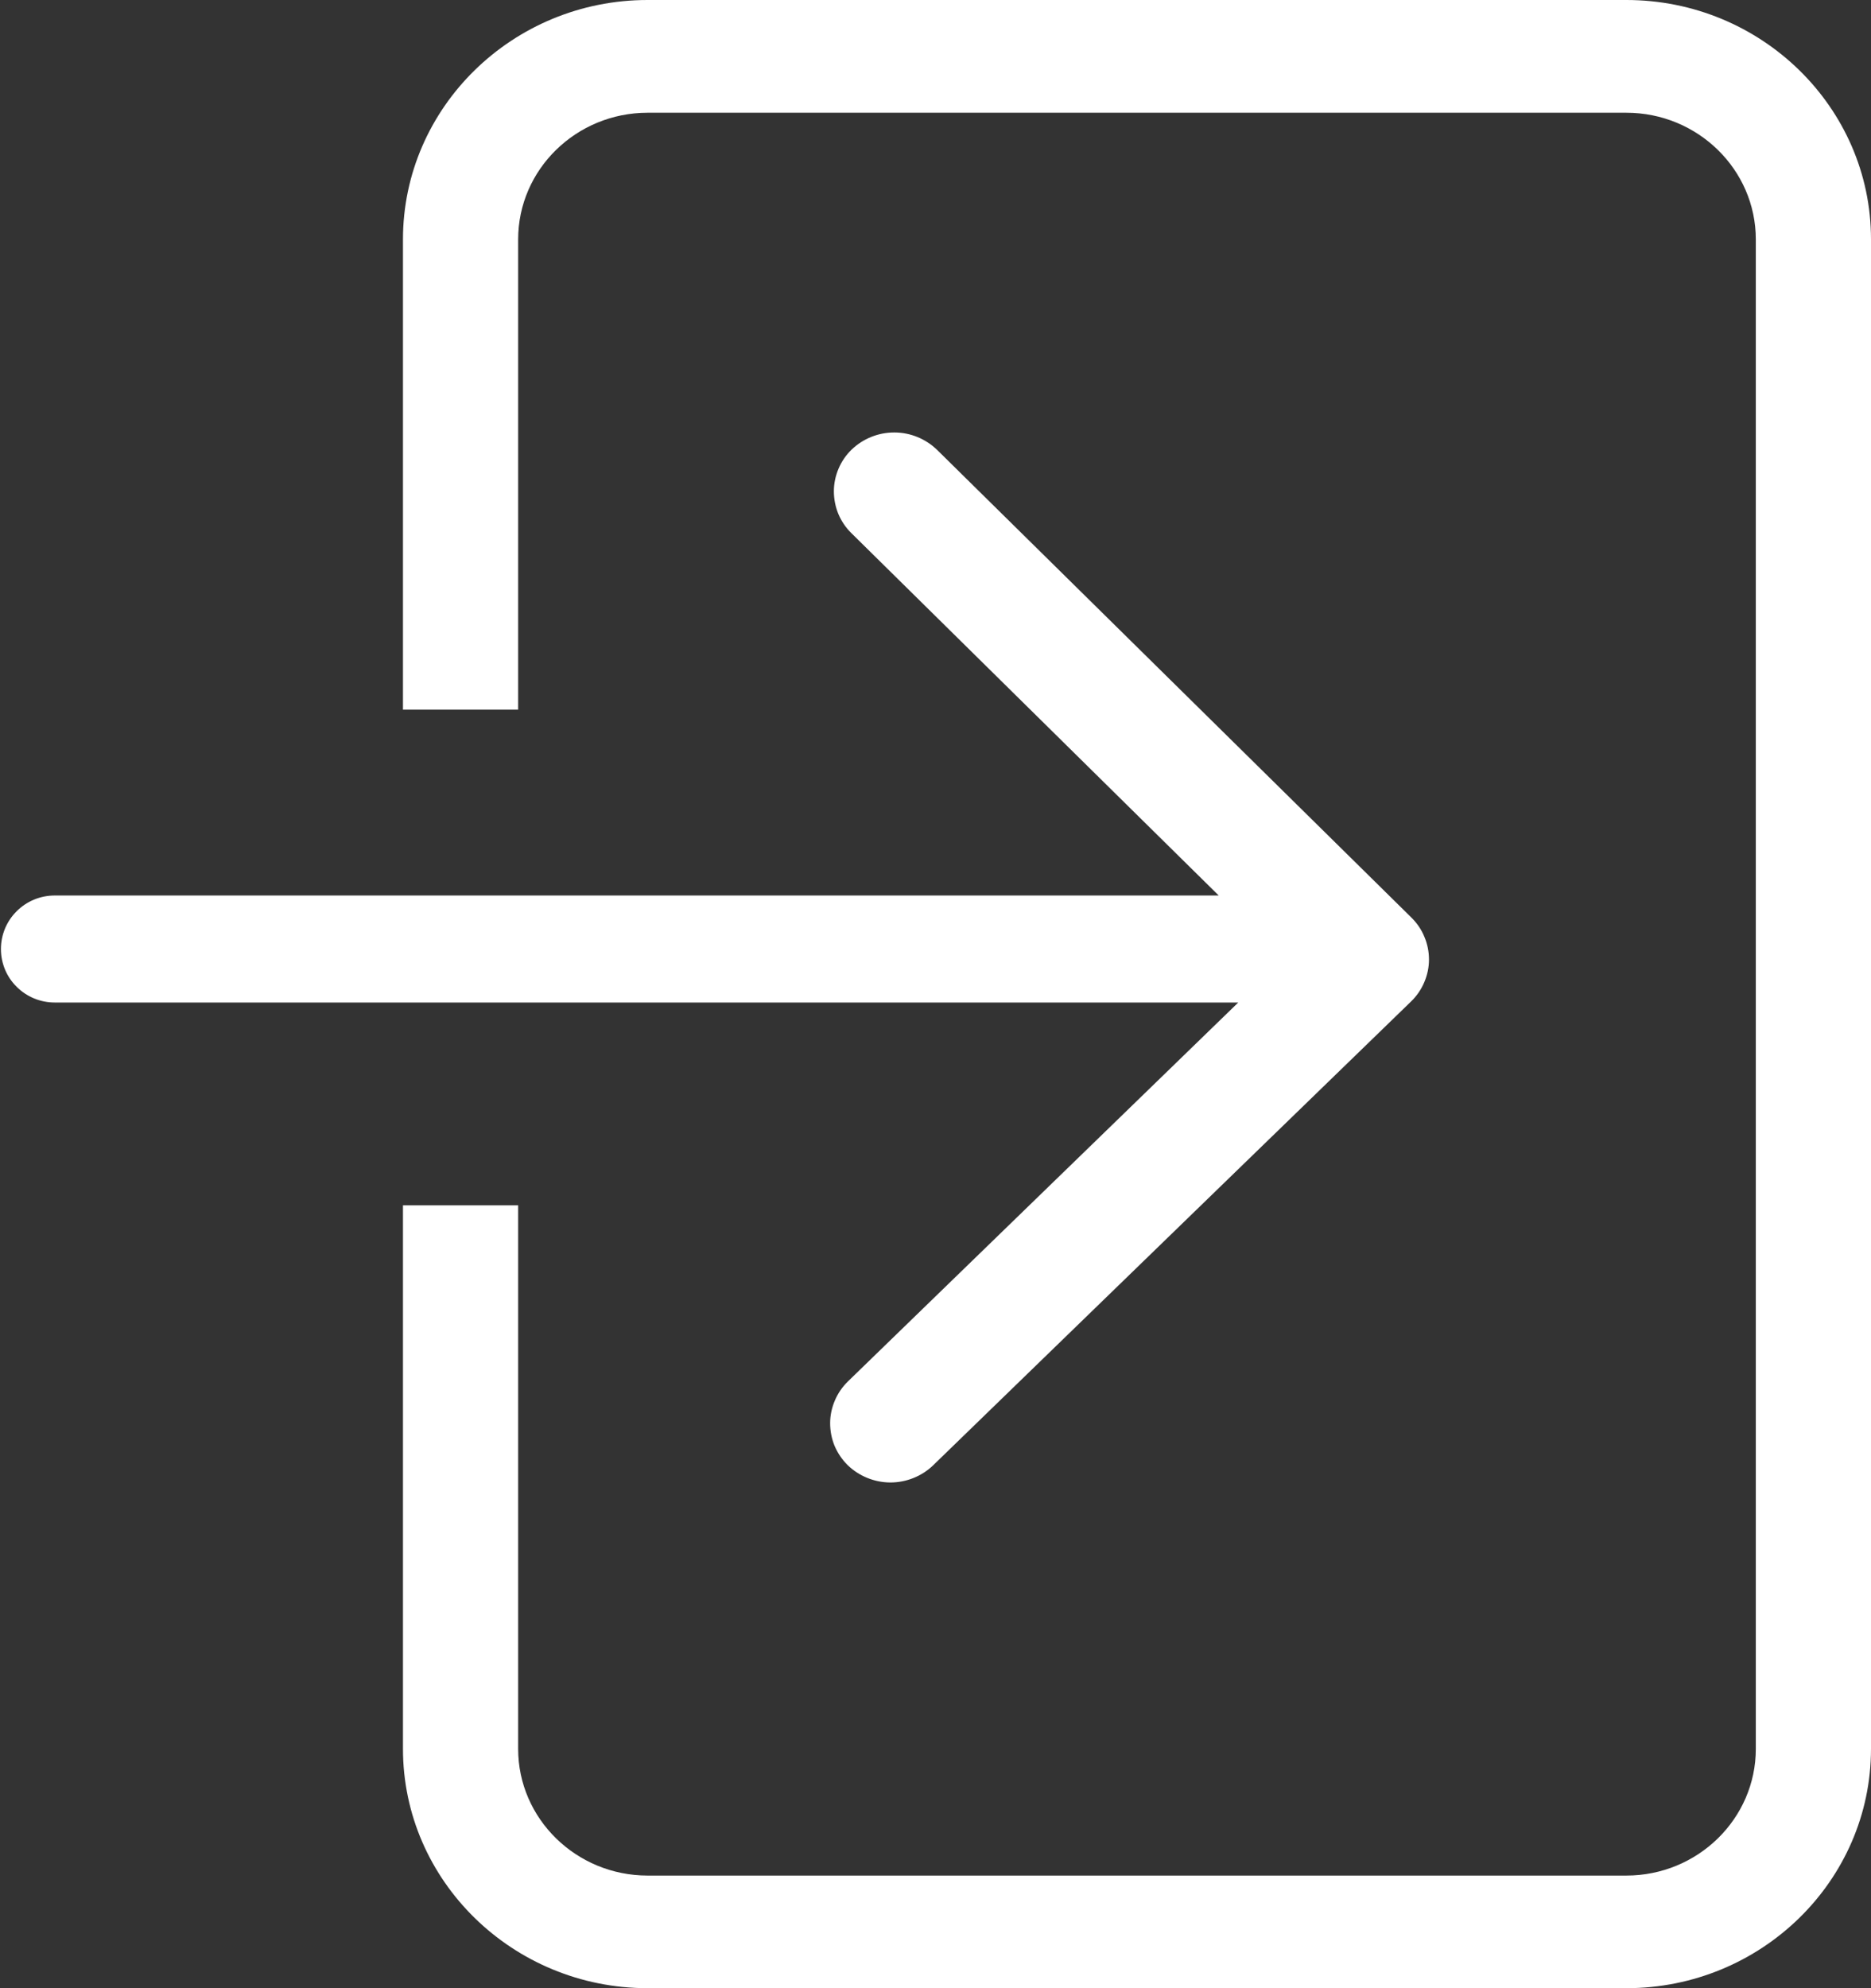 <svg width="16" height="17" viewBox="0 0 16 17" fill="none" xmlns="http://www.w3.org/2000/svg">
<rect x="0" y="0" width="16" height="17" fill="#333333" stroke="none"/>
<path d="M13.908 0H5.538C4.385 0 3.446 0.918 3.446 2.047V6.068H4.431V2.047C4.431 1.449 4.928 0.964 5.538 0.964H13.908C14.518 0.964 15.015 1.45 15.015 2.047V14.954C15.015 15.551 14.518 16.037 13.908 16.037H5.538C4.928 16.037 4.431 15.551 4.431 14.954V10.306H3.446V14.953C3.446 16.082 4.385 17 5.538 17H13.908C15.061 17 16 16.082 16 14.953V2.046C16 0.918 15.061 0 13.908 0Z" fill="white"/>
<path d="M7.251 11.812C7.203 11.859 7.165 11.914 7.139 11.976C7.113 12.037 7.099 12.102 7.099 12.169C7.099 12.236 7.112 12.302 7.137 12.363C7.163 12.424 7.201 12.48 7.248 12.527C7.346 12.622 7.477 12.675 7.613 12.676C7.749 12.676 7.881 12.624 7.979 12.53L12.068 8.562C12.116 8.515 12.154 8.46 12.18 8.398C12.206 8.337 12.22 8.271 12.22 8.205C12.22 8.138 12.207 8.072 12.181 8.011C12.156 7.949 12.118 7.894 12.071 7.847L8.014 3.847C7.916 3.752 7.785 3.698 7.649 3.698C7.513 3.697 7.381 3.75 7.283 3.844C7.235 3.89 7.197 3.946 7.171 4.007C7.145 4.068 7.131 4.134 7.131 4.2C7.131 4.267 7.144 4.333 7.169 4.394C7.195 4.456 7.233 4.512 7.28 4.558L10.422 7.657H0.468C0.346 7.657 0.229 7.705 0.143 7.791C0.056 7.877 0.008 7.993 0.008 8.115C0.008 8.236 0.056 8.353 0.143 8.438C0.229 8.524 0.346 8.572 0.468 8.572H10.589L7.251 11.812Z" fill="white"/>
</svg>
